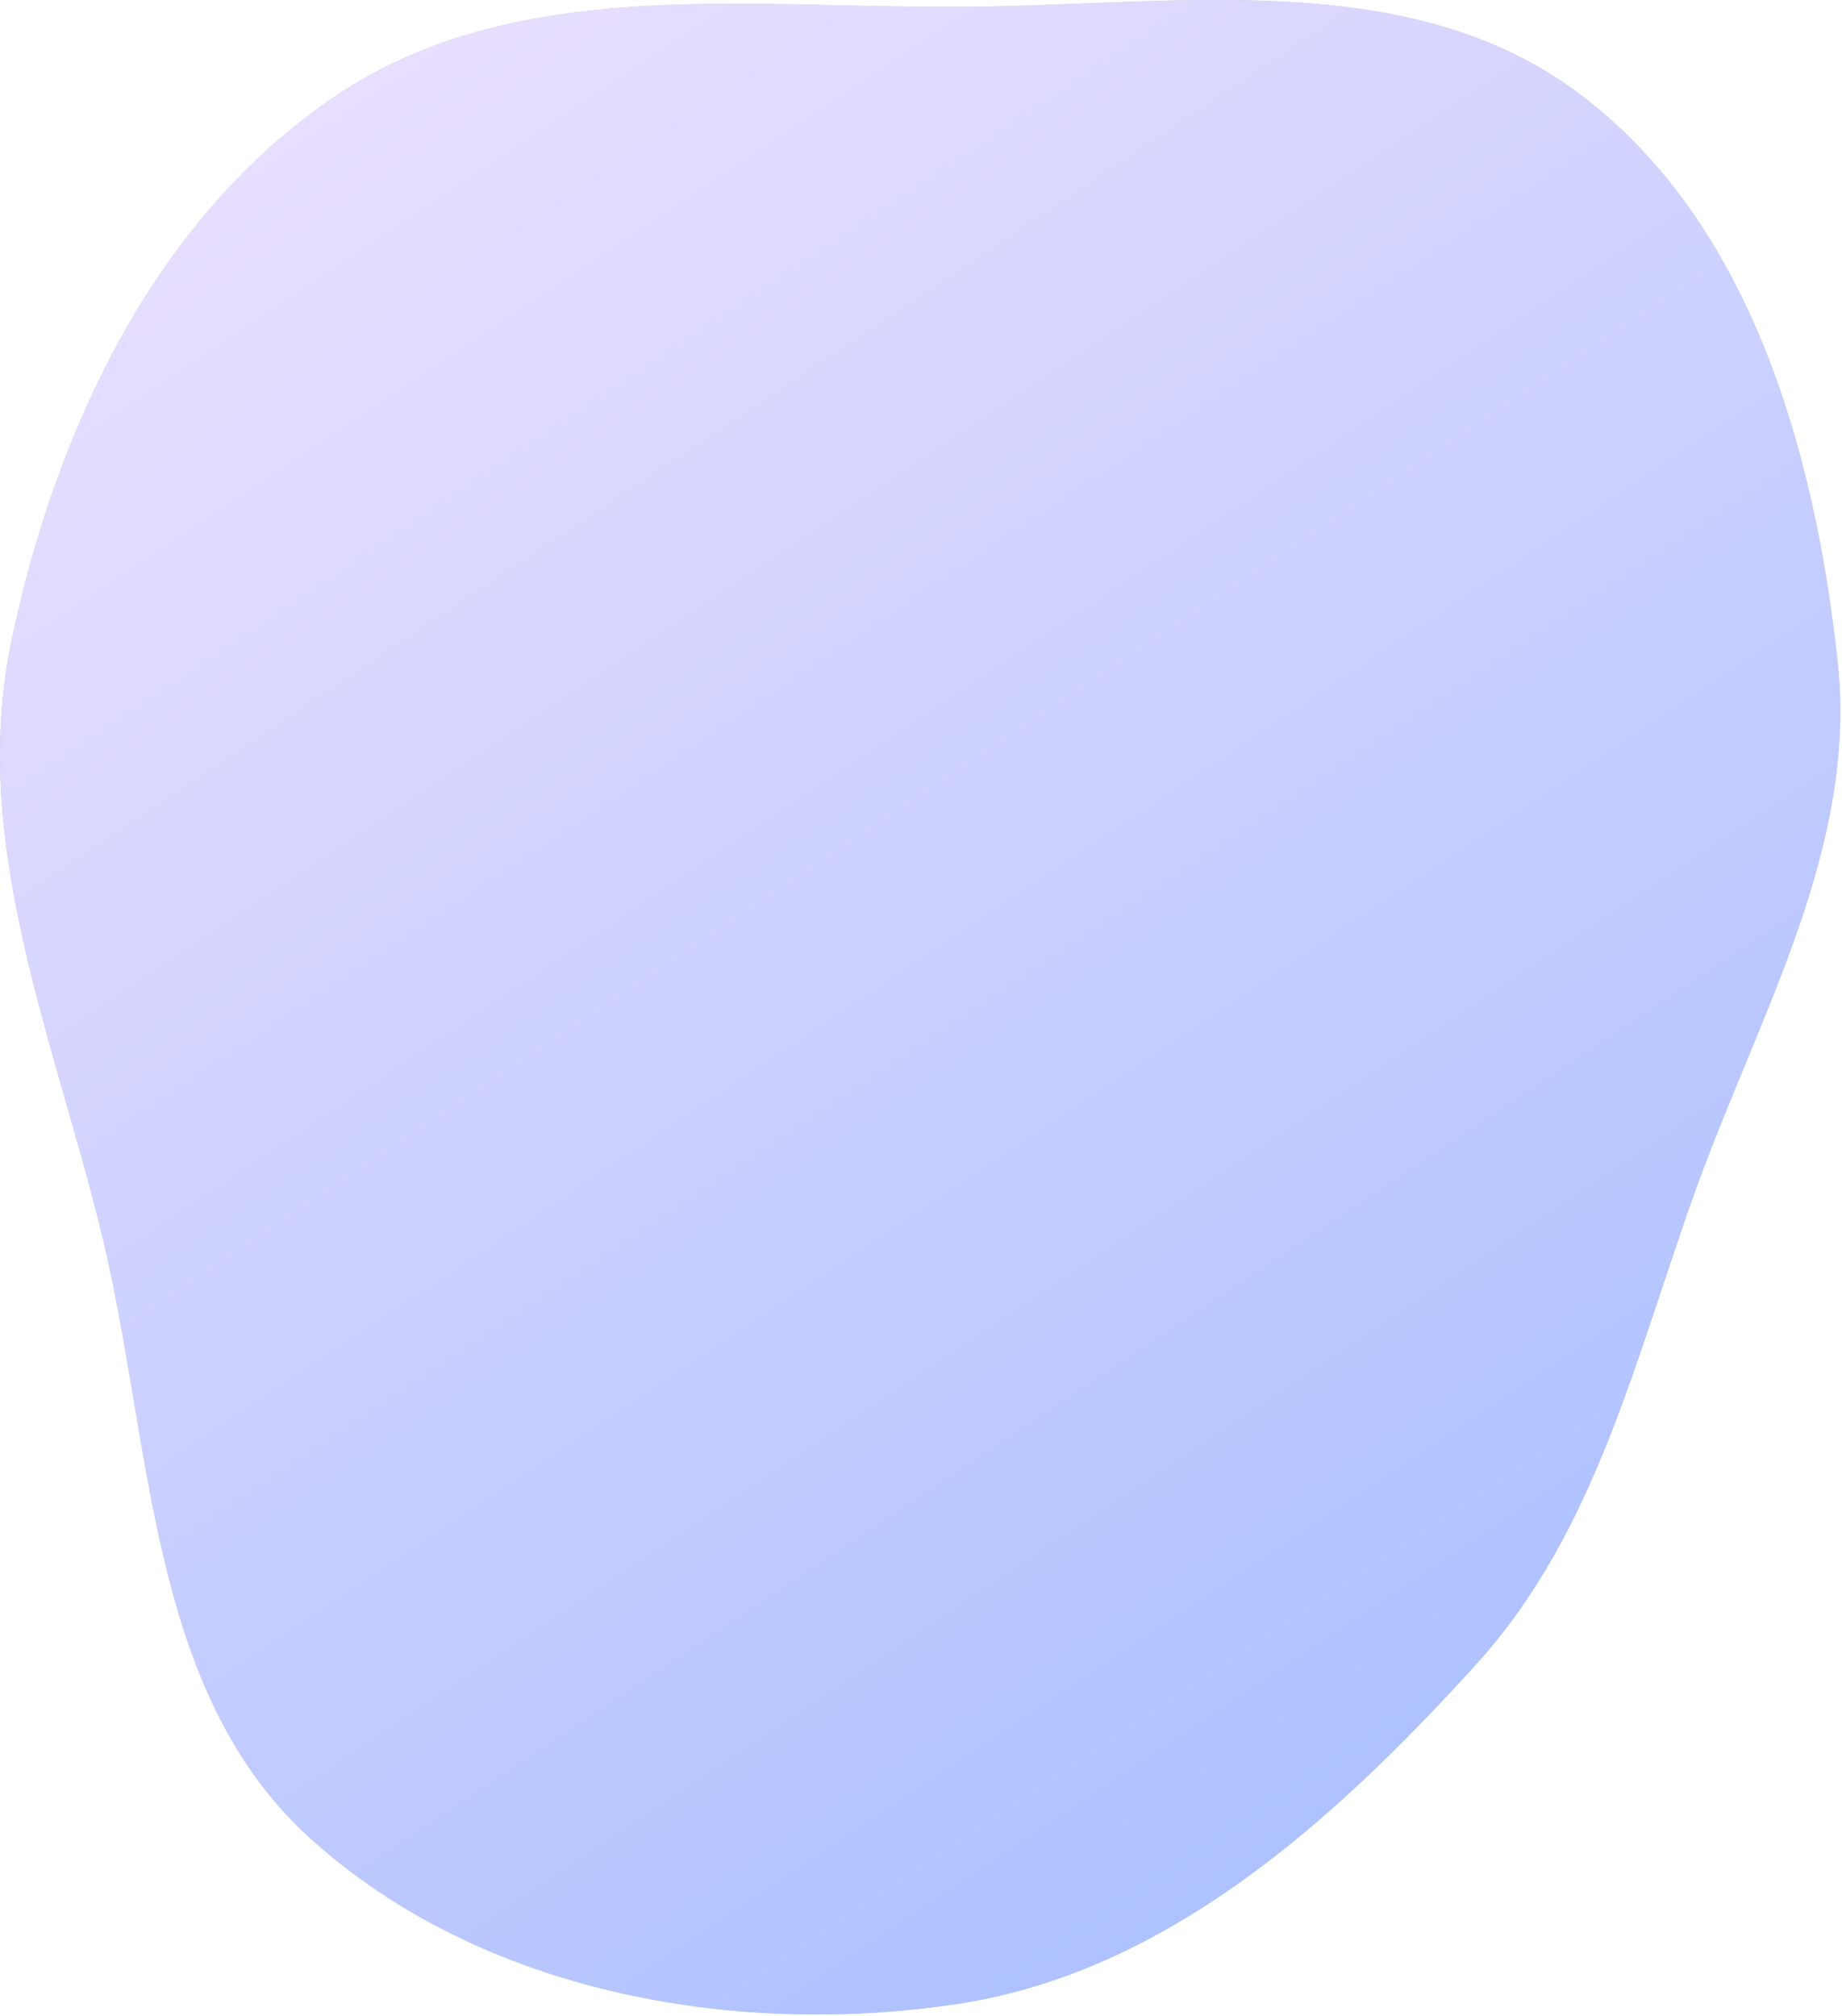 <?xml version="1.0" encoding="UTF-8"?> <svg xmlns="http://www.w3.org/2000/svg" width="561" height="614" viewBox="0 0 561 614" fill="none"> <path fill-rule="evenodd" clip-rule="evenodd" d="M291.006 2.132C356.338 1.957 427.971 -10.79 480.429 28.153C532.74 66.988 552.668 136.804 559.666 201.578C565.768 258.061 535.793 308.704 516.511 362.143C498.001 413.439 486.137 466.611 449.467 506.976C405.994 554.83 354.959 600.89 291.006 610.373C222.337 620.556 145.648 606.336 94.278 559.643C44.529 514.424 46.707 438.766 30.44 373.534C15.548 313.815 -9.118 255.691 3.458 195.442C16.963 130.737 47.464 66.045 102.319 29.167C156.372 -7.171 225.874 2.307 291.006 2.132Z" fill="#C4C4C4"></path> <path fill-rule="evenodd" clip-rule="evenodd" d="M291.006 2.132C356.338 1.957 427.971 -10.79 480.429 28.153C532.74 66.988 552.668 136.804 559.666 201.578C565.768 258.061 535.793 308.704 516.511 362.143C498.001 413.439 486.137 466.611 449.467 506.976C405.994 554.83 354.959 600.89 291.006 610.373C222.337 620.556 145.648 606.336 94.278 559.643C44.529 514.424 46.707 438.766 30.44 373.534C15.548 313.815 -9.118 255.691 3.458 195.442C16.963 130.737 47.464 66.045 102.319 29.167C156.372 -7.171 225.874 2.307 291.006 2.132Z" fill="url(#paint0_linear)"></path> <defs> <linearGradient id="paint0_linear" x1="150" y1="-14" x2="560" y2="601" gradientUnits="userSpaceOnUse"> <stop stop-color="#E9DFFF"></stop> <stop offset="1" stop-color="#A2BCFF"></stop> </linearGradient> </defs> </svg> 
